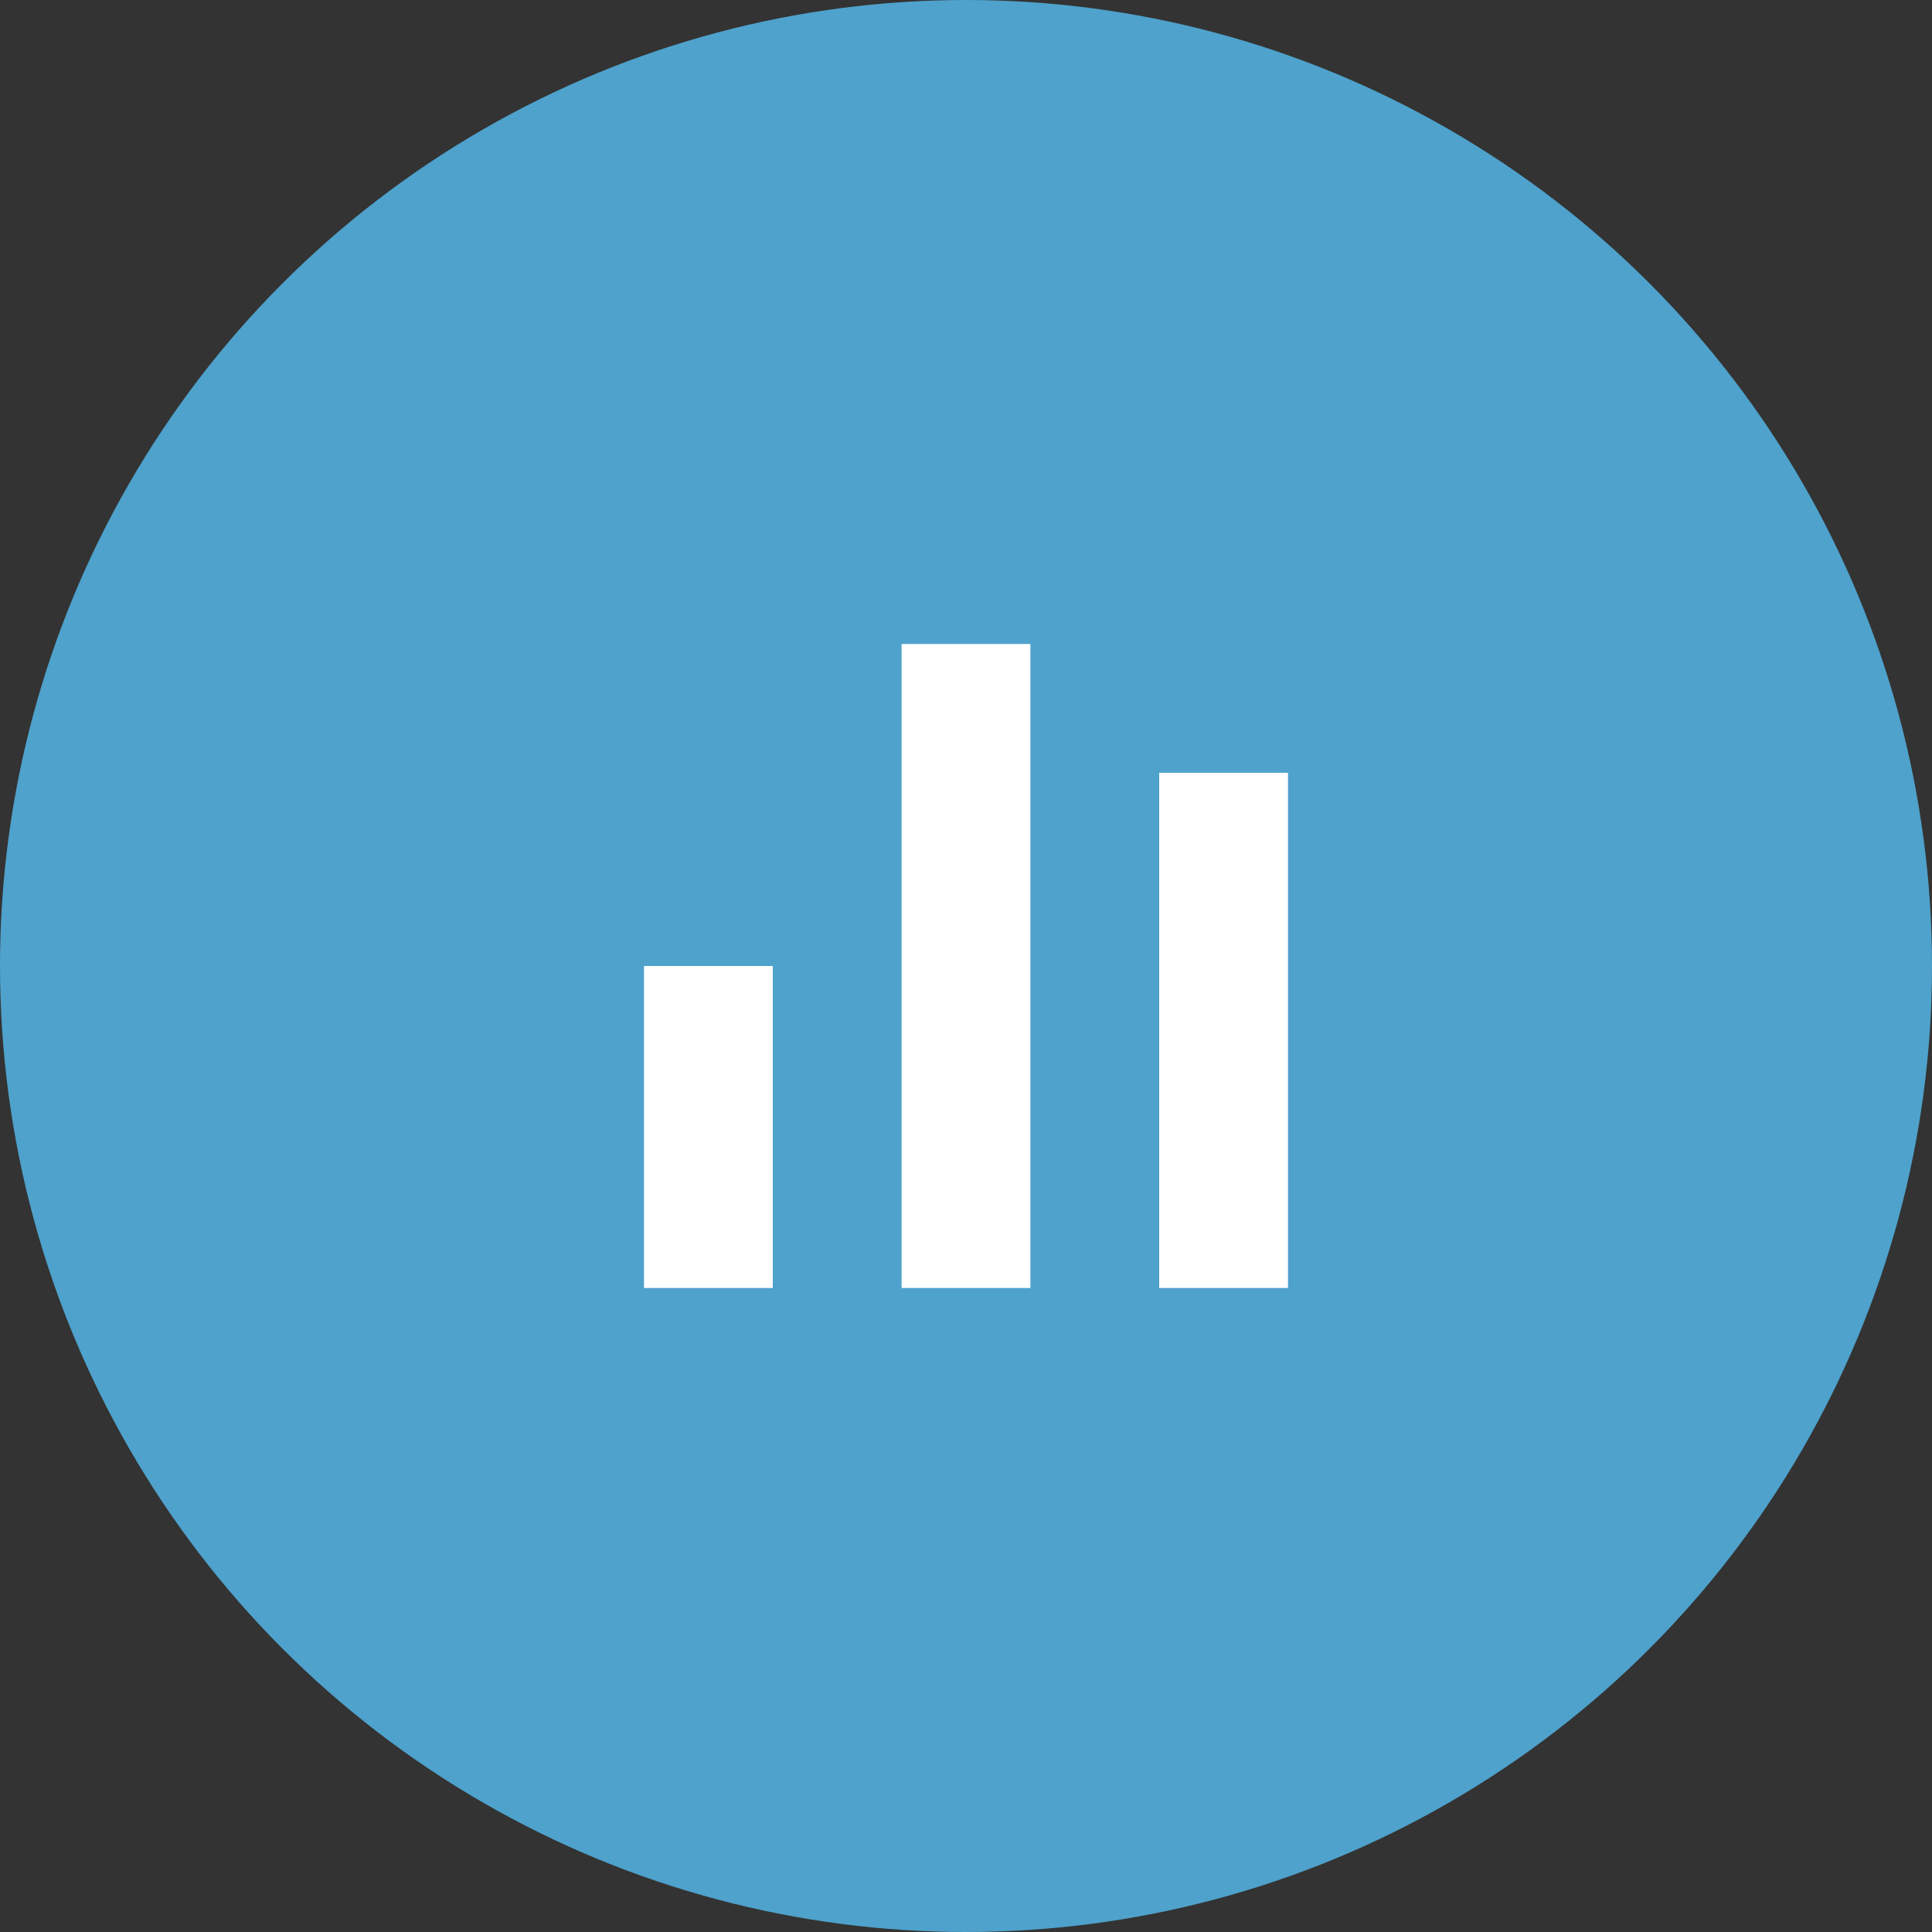 <svg width="30" height="30" viewBox="0 0 30 30" fill="none" xmlns="http://www.w3.org/2000/svg">
<rect x="0" y="0" width="30" height="30" fill="#333333" stroke="none"/>
<circle cx="15" cy="15" r="15" fill="#4EA2CC"/>
<rect x="10" y="15" width="2" height="5" fill="white"/>
<rect x="14" y="10" width="2" height="10" fill="white"/>
<rect x="18" y="12" width="2" height="8" fill="white"/>
</svg>
